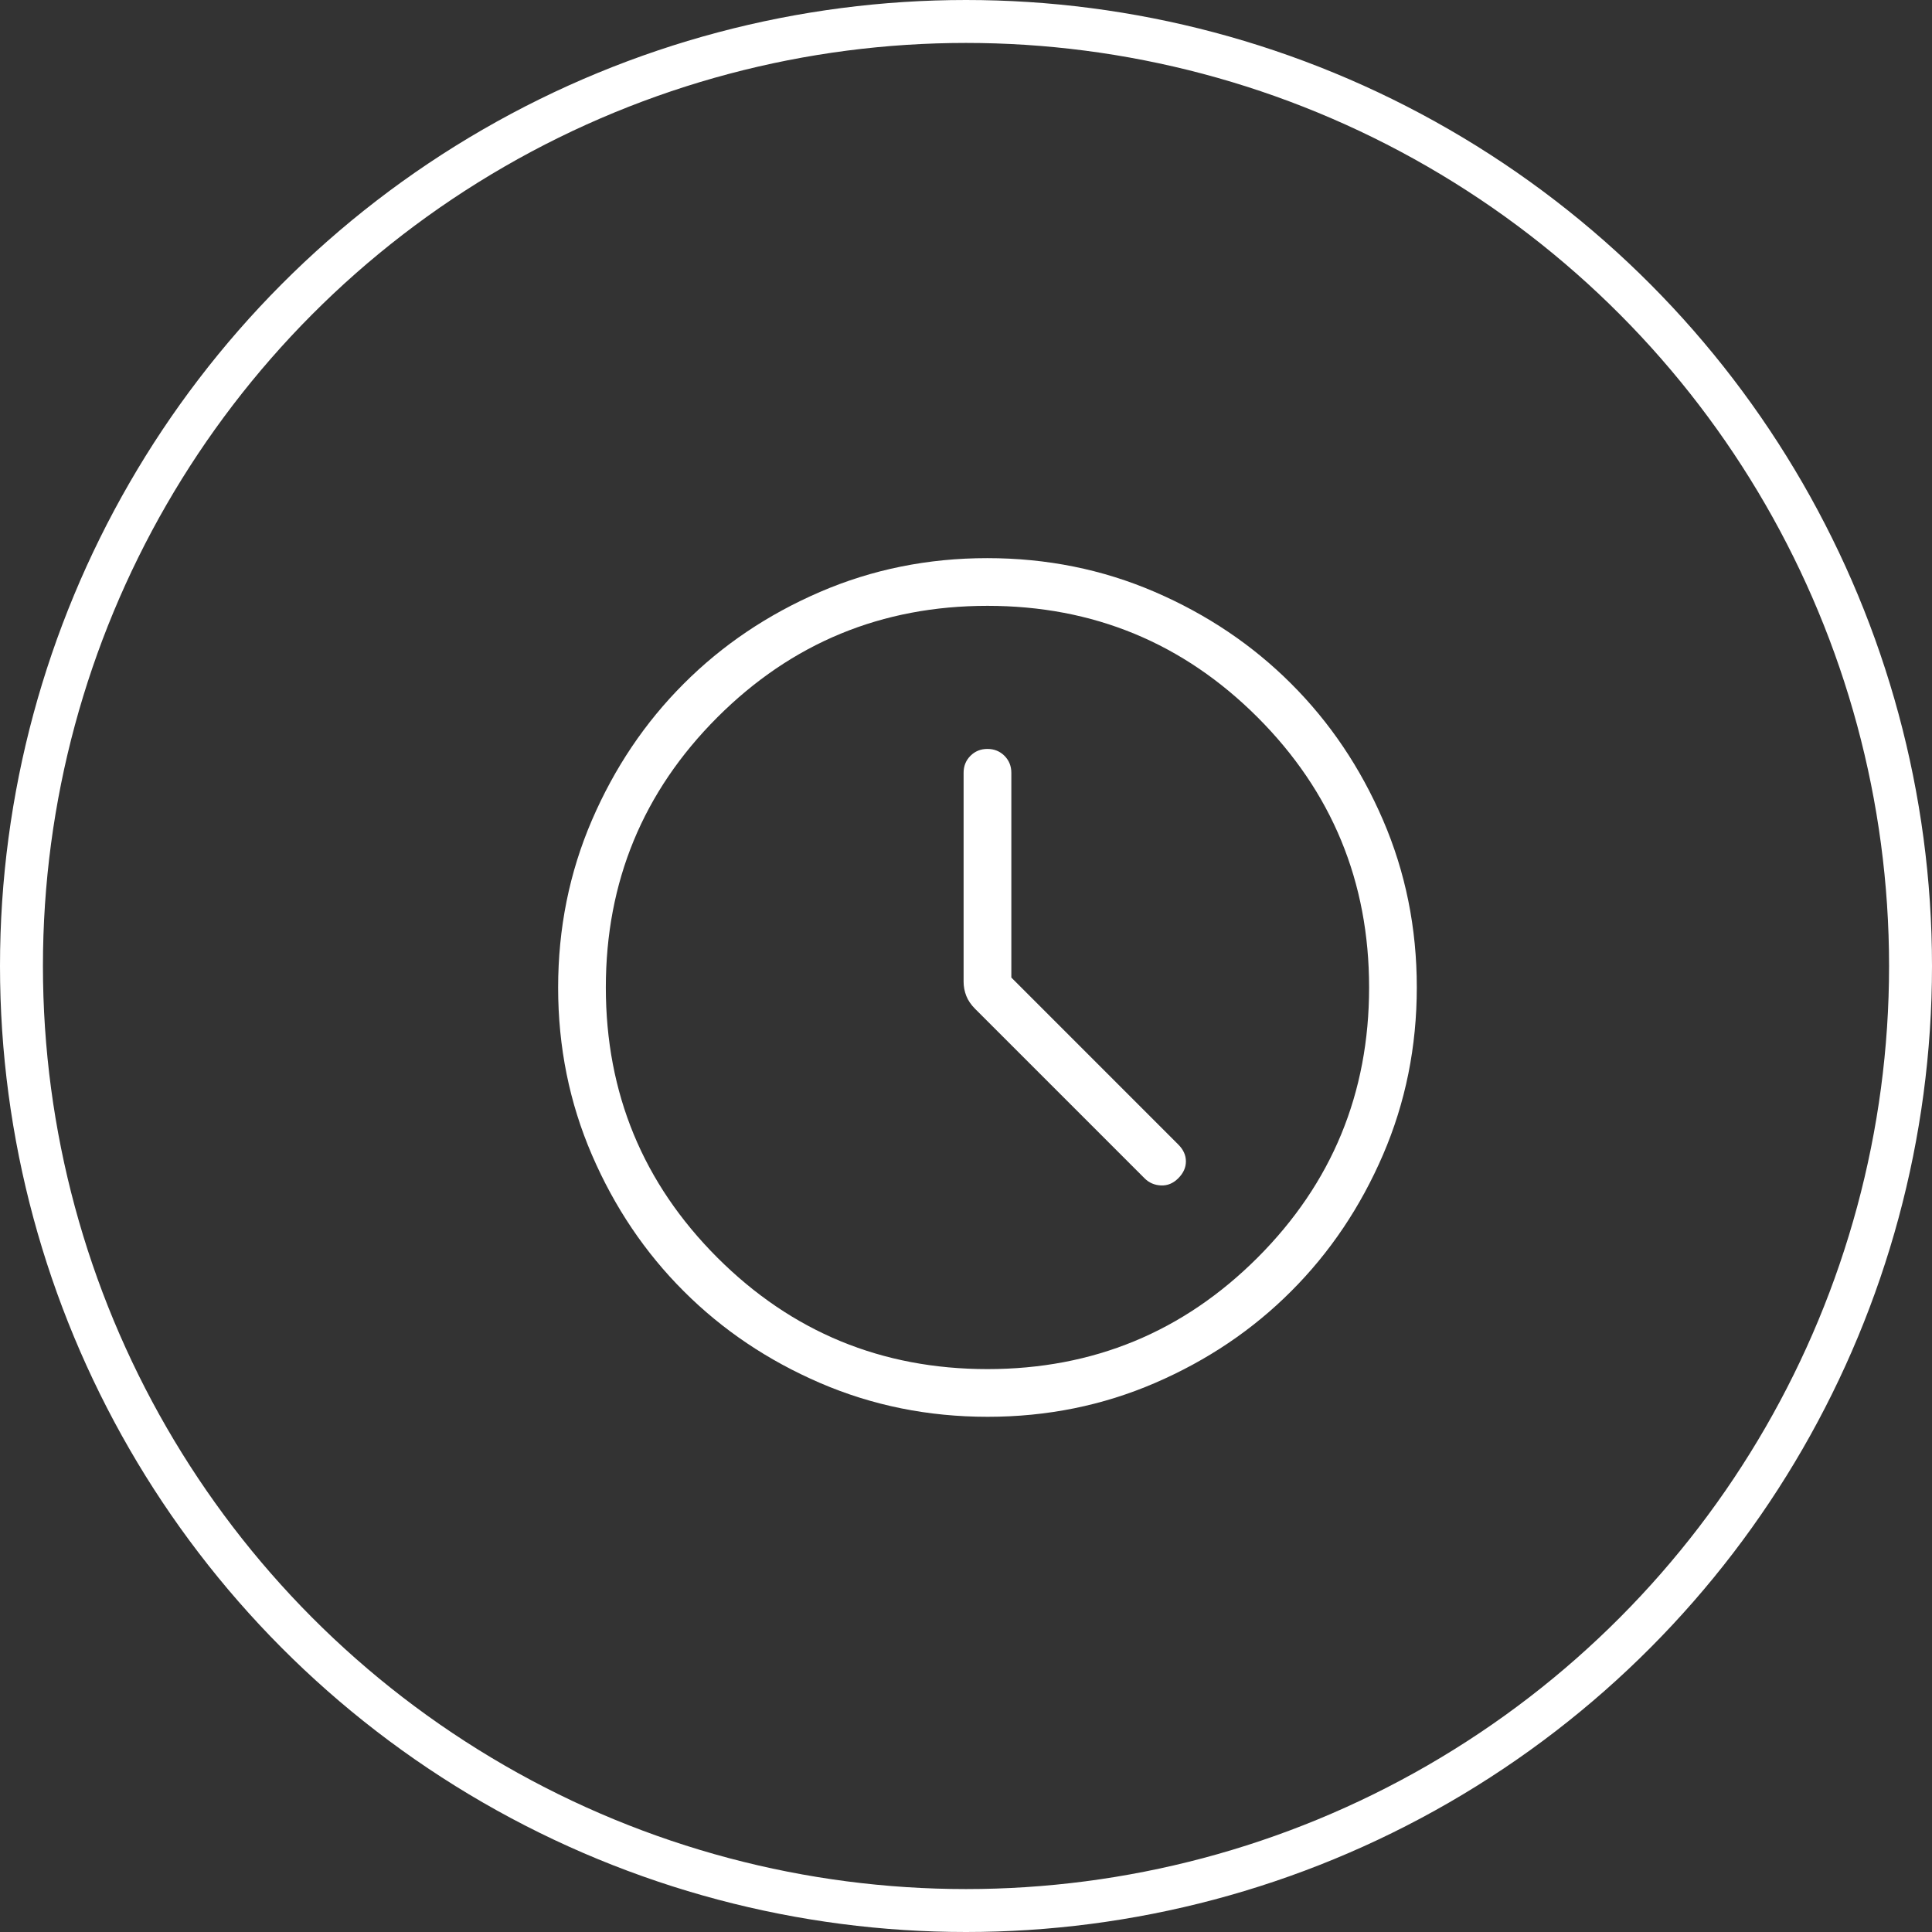 <svg xmlns="http://www.w3.org/2000/svg" width="45" height="45" viewBox="0 0 45 45" fill="none"><rect x="0" y="0" width="45" height="45" fill="#333333" stroke="none"/><circle cx="22.5" cy="22.5" r="22" stroke="white"></circle><path d="M23.556 22.769V18C23.556 17.843 23.502 17.711 23.396 17.604C23.289 17.498 23.157 17.444 22.999 17.444C22.842 17.444 22.71 17.498 22.604 17.604C22.497 17.711 22.444 17.843 22.444 18V22.865C22.444 22.979 22.465 23.089 22.506 23.195C22.548 23.302 22.617 23.403 22.714 23.5L26.658 27.444C26.762 27.549 26.89 27.604 27.041 27.611C27.192 27.618 27.326 27.563 27.444 27.444C27.563 27.326 27.622 27.195 27.622 27.051C27.622 26.907 27.563 26.776 27.444 26.658L23.556 22.769ZM23.004 33C21.621 33 20.321 32.738 19.103 32.213C17.886 31.688 16.827 30.976 15.927 30.076C15.026 29.177 14.313 28.119 13.788 26.902C13.263 25.686 13 24.387 13 23.004C13 21.621 13.262 20.321 13.787 19.103C14.312 17.886 15.024 16.827 15.924 15.927C16.823 15.026 17.881 14.313 19.098 13.788C20.314 13.263 21.613 13 22.996 13C24.379 13 25.679 13.262 26.897 13.787C28.114 14.312 29.173 15.024 30.073 15.924C30.974 16.823 31.687 17.881 32.212 19.098C32.737 20.314 33 21.613 33 22.996C33 24.379 32.738 25.679 32.213 26.897C31.688 28.114 30.976 29.173 30.076 30.073C29.177 30.974 28.119 31.687 26.902 32.212C25.686 32.737 24.387 33 23.004 33ZM23 31.889C25.463 31.889 27.56 31.023 29.292 29.292C31.023 27.56 31.889 25.463 31.889 23C31.889 20.537 31.023 18.44 29.292 16.708C27.56 14.977 25.463 14.111 23 14.111C20.537 14.111 18.44 14.977 16.708 16.708C14.977 18.44 14.111 20.537 14.111 23C14.111 25.463 14.977 27.56 16.708 29.292C18.44 31.023 20.537 31.889 23 31.889Z" fill="white"></path></svg>